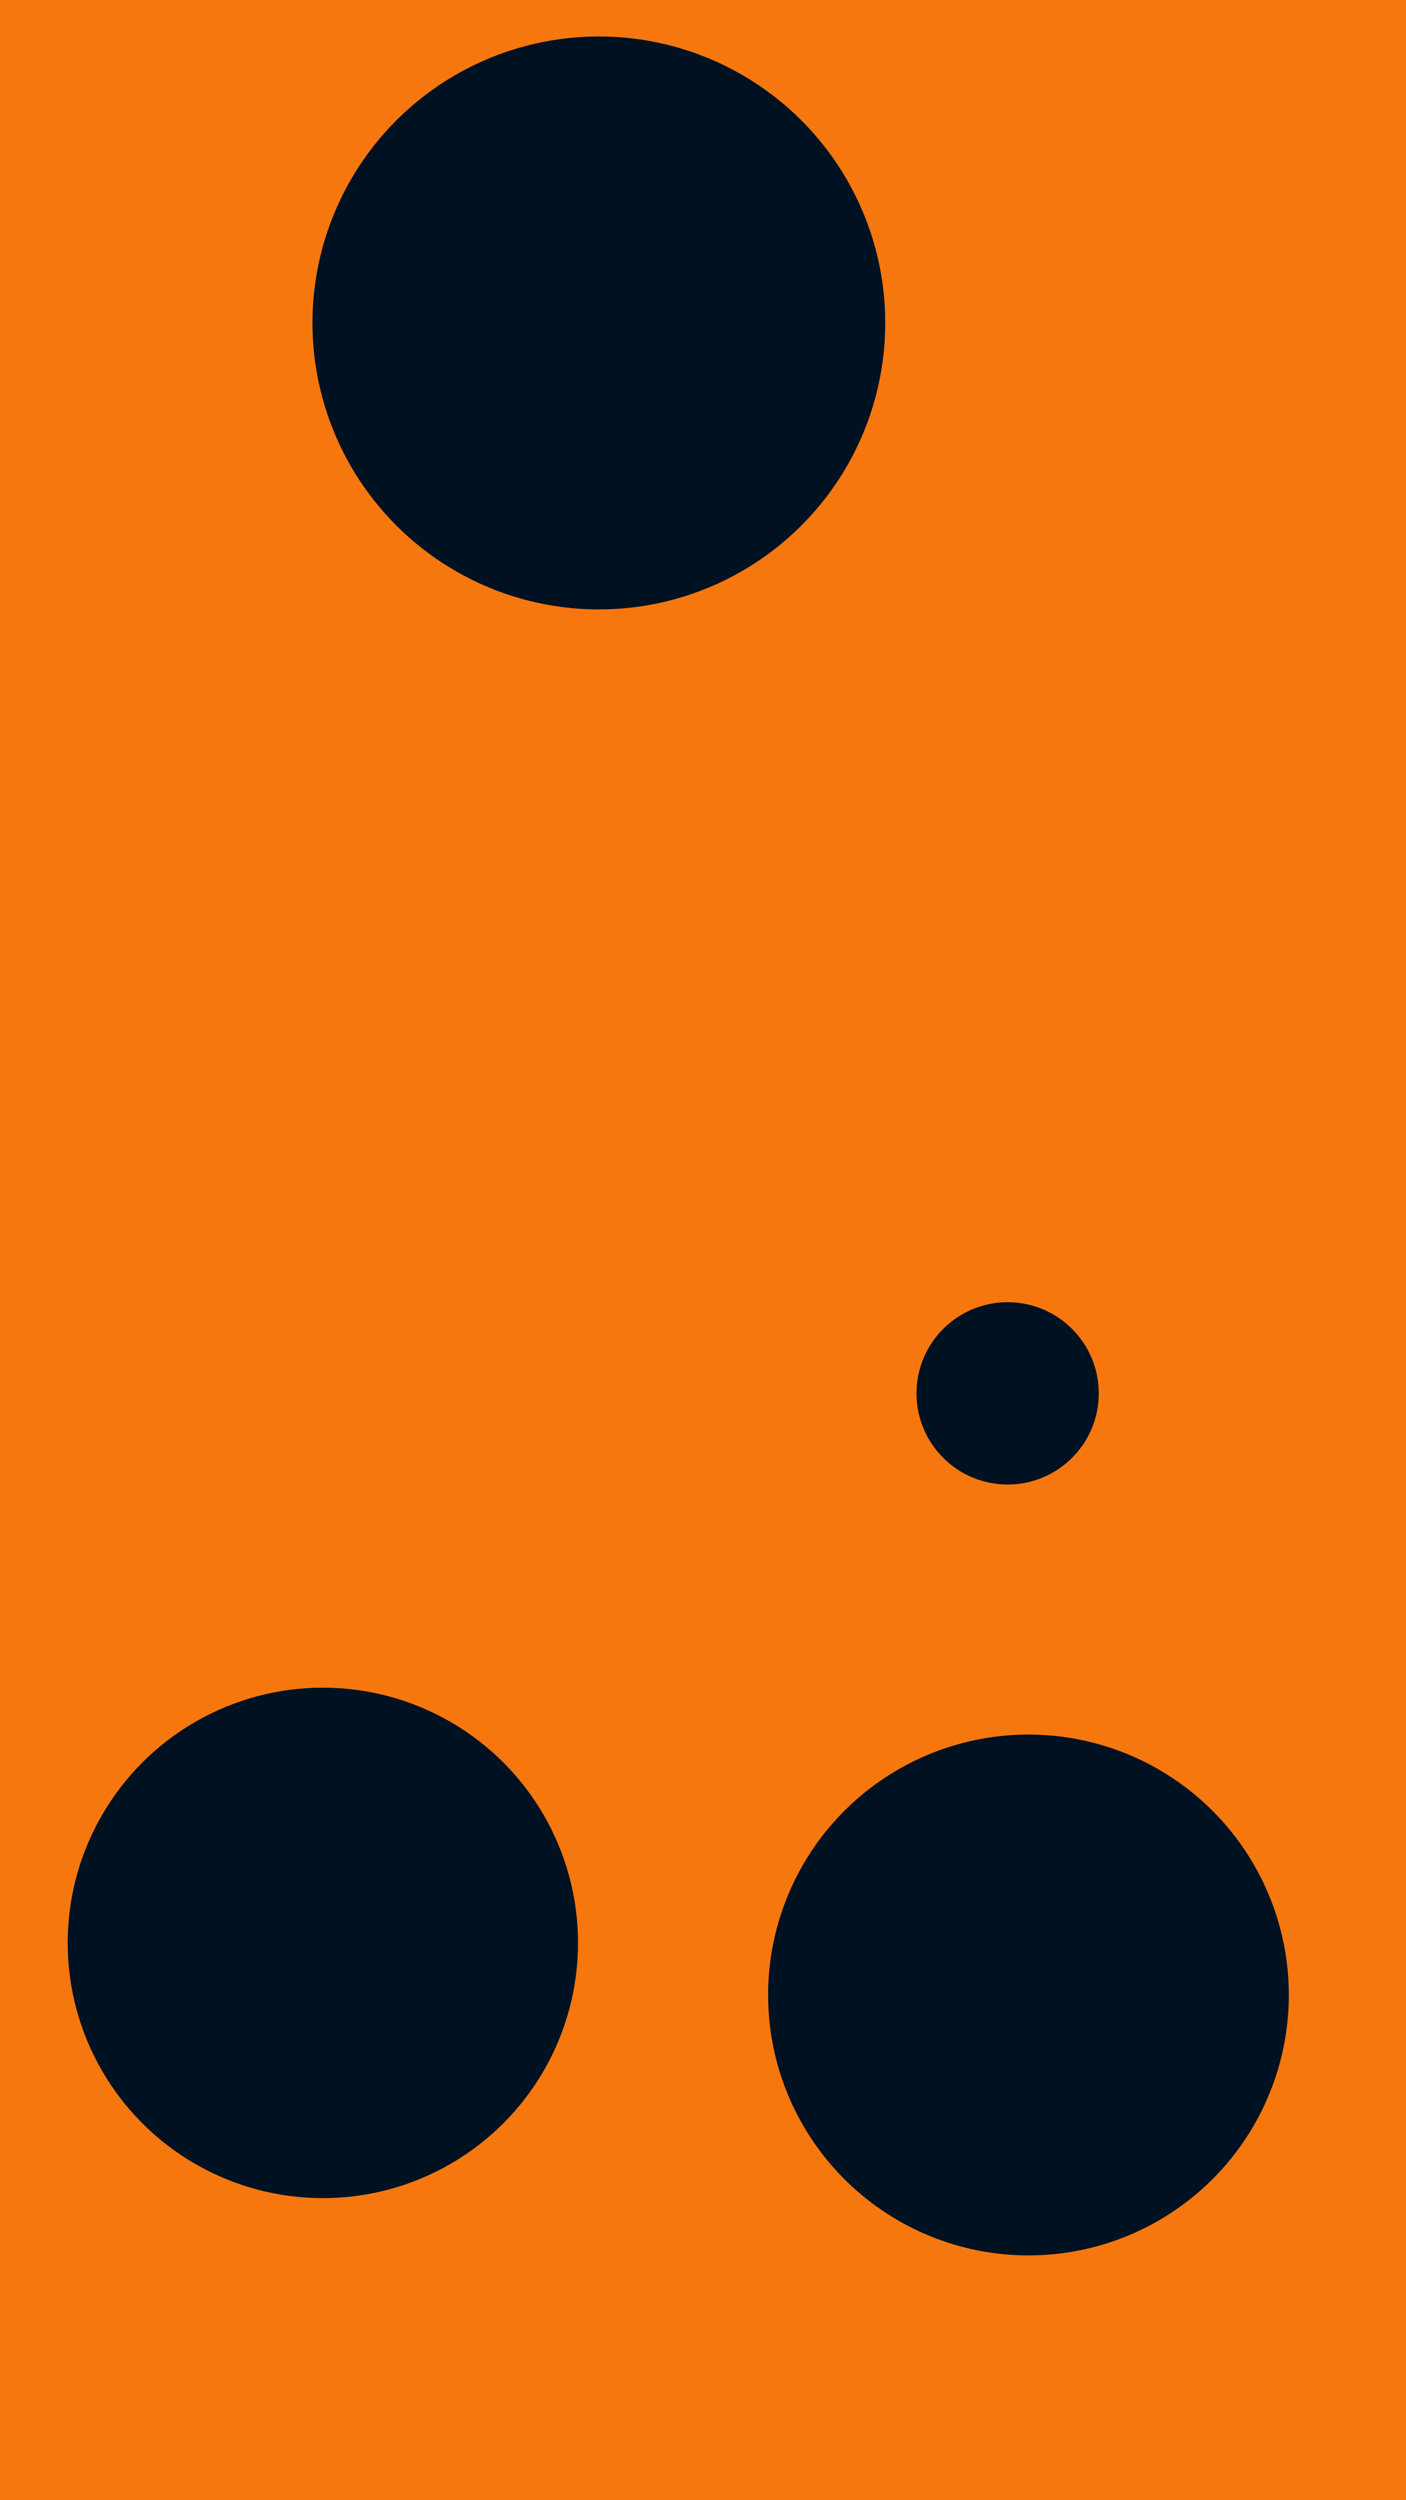 <svg id="visual" viewBox="0 0 540 960" width="540" height="960" xmlns="http://www.w3.org/2000/svg" xmlns:xlink="http://www.w3.org/1999/xlink" version="1.1"><rect x="0" y="0" width="540" height="960" fill="#F7770F"></rect><g fill="#001122"><circle r="110" cx="230" cy="124"></circle><circle r="35" cx="387" cy="535"></circle><circle r="98" cx="124" cy="746"></circle><circle r="100" cx="395" cy="766"></circle></g></svg>